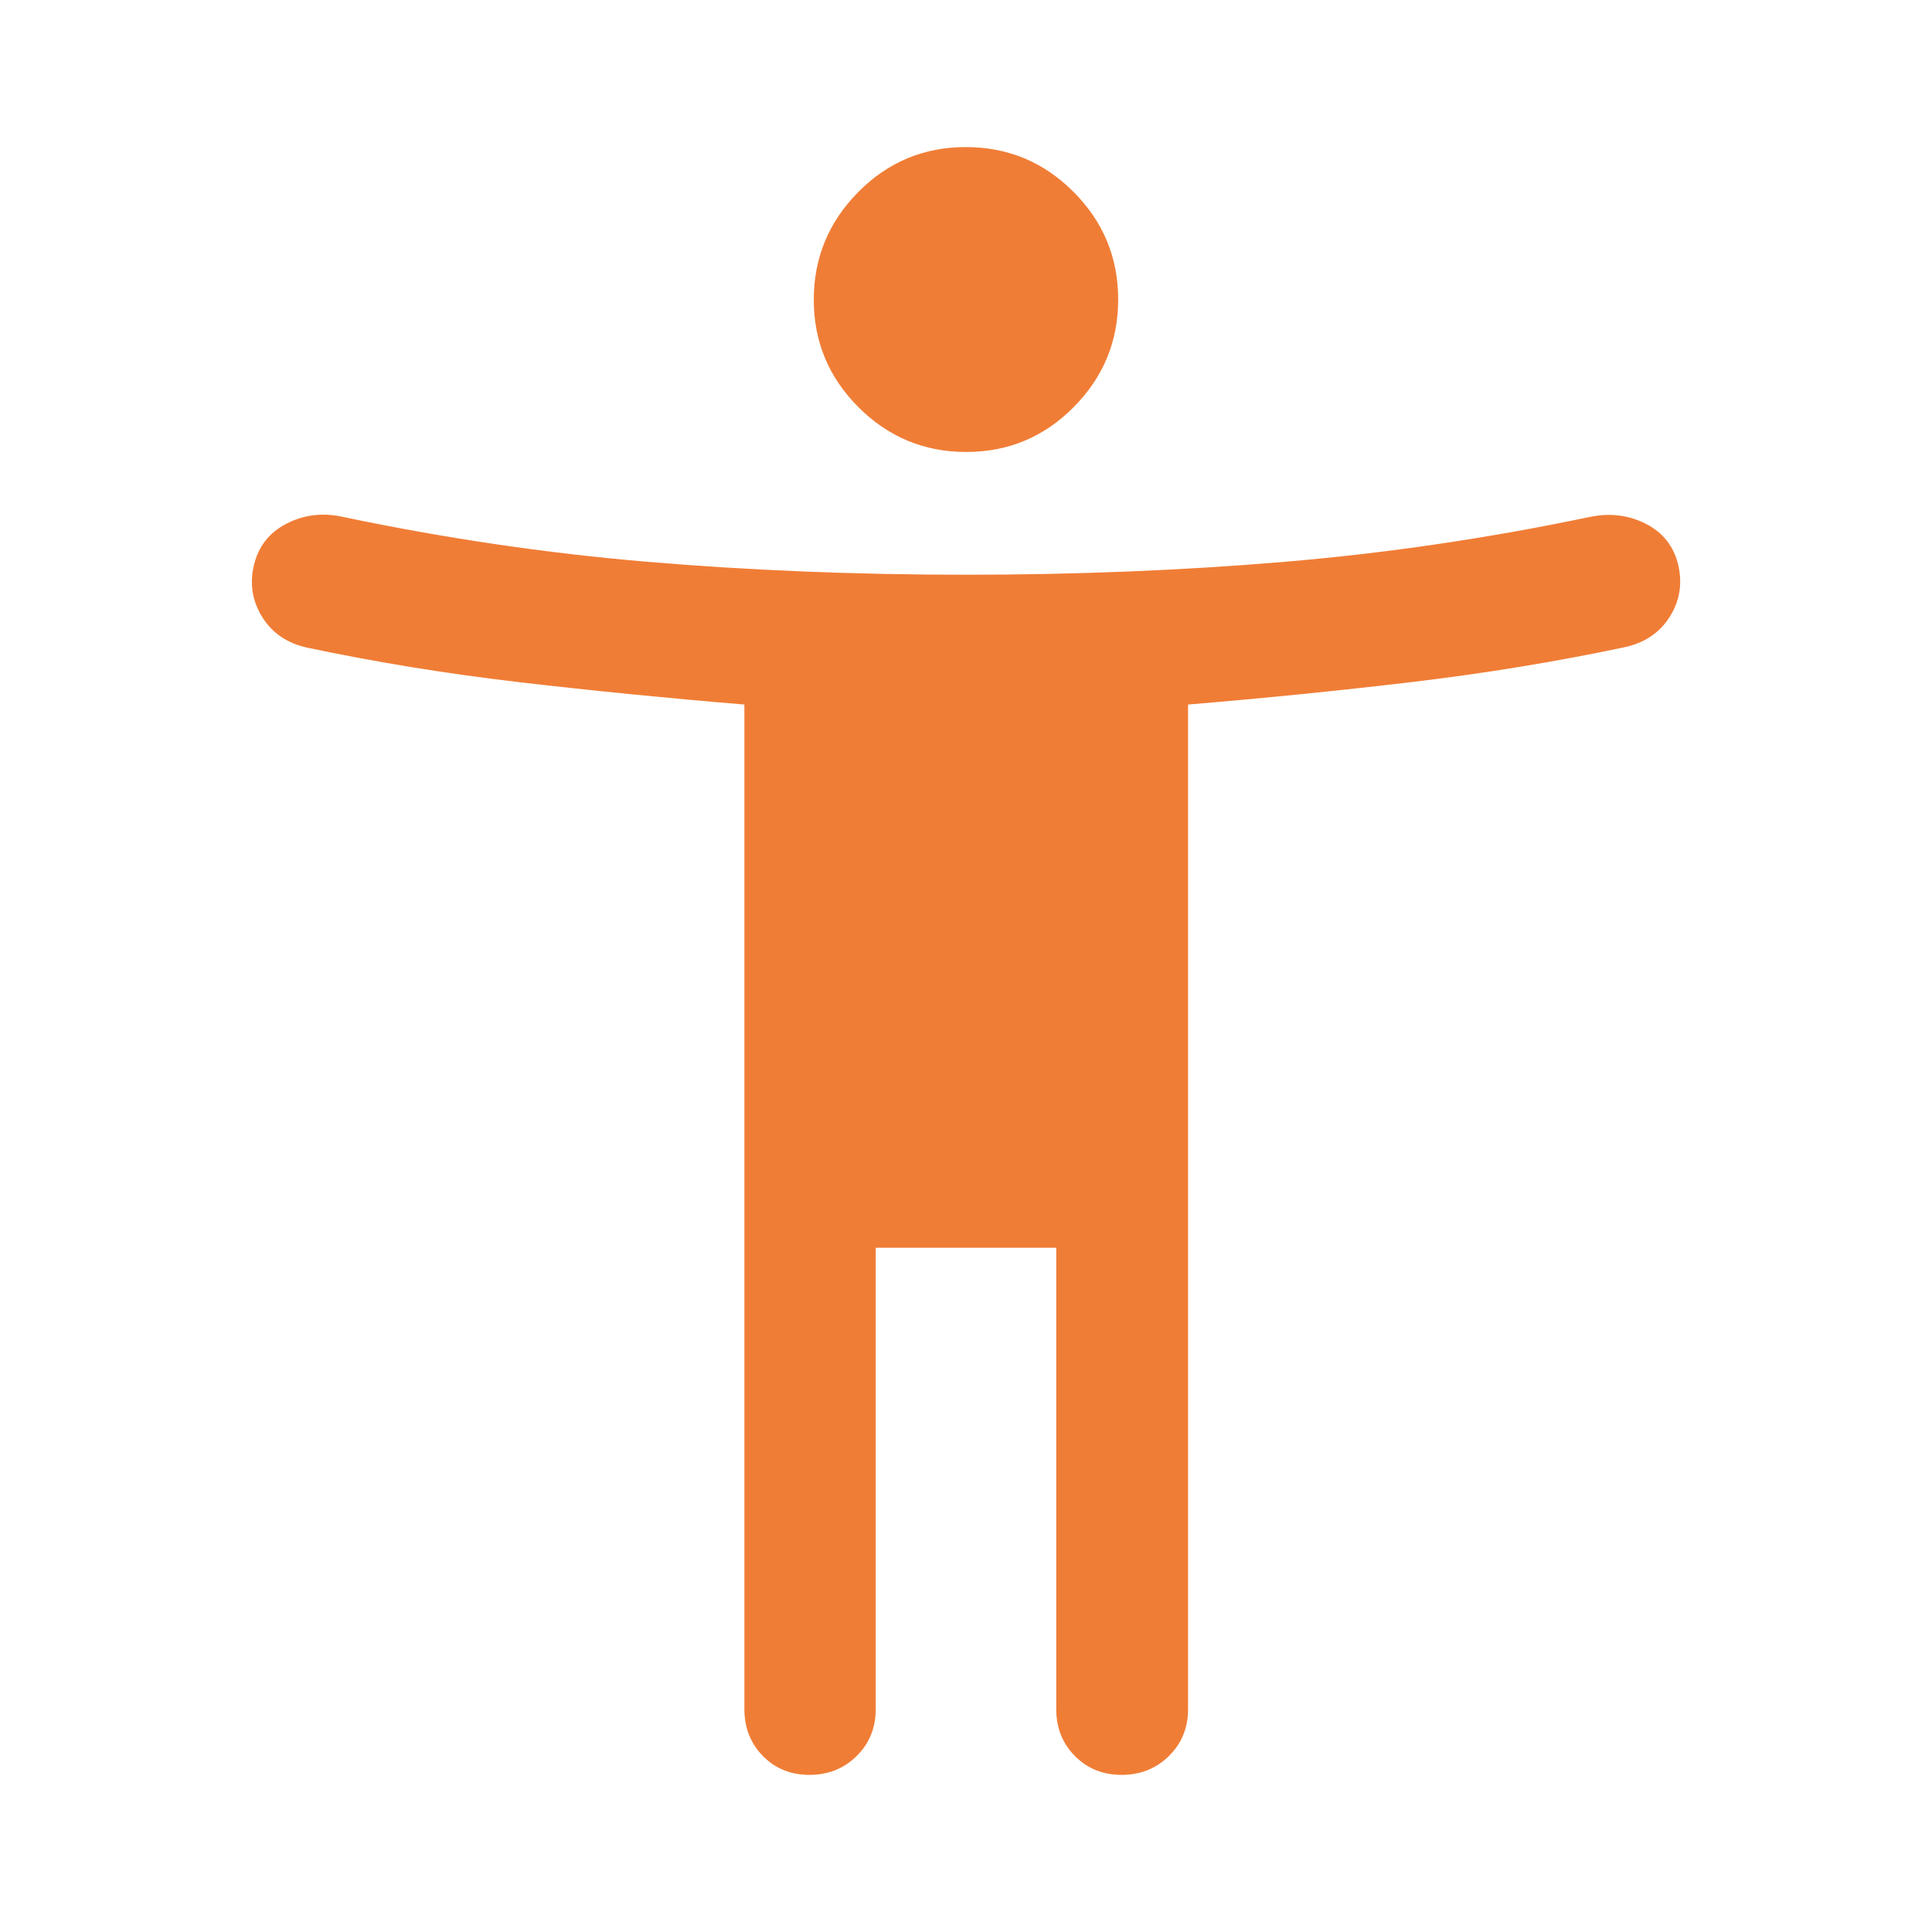 <svg xmlns="http://www.w3.org/2000/svg" width="48" height="48" viewBox="0 0 48 48" fill="none"><path d="M24.005 11.229C22.962 11.229 22.07 10.858 21.329 10.118C20.589 9.377 20.218 8.487 20.218 7.447C20.218 6.407 20.587 5.515 21.324 4.77C22.061 4.026 22.951 3.654 23.994 3.654C25.038 3.654 25.93 4.024 26.67 4.766C27.411 5.508 27.781 6.399 27.781 7.441C27.781 8.479 27.413 9.37 26.676 10.114C25.939 10.857 25.049 11.229 24.005 11.229ZM18.494 42.464V17.504C16.585 17.346 14.721 17.161 12.903 16.949C11.085 16.736 9.33 16.45 7.638 16.092C7.139 15.984 6.765 15.73 6.516 15.332C6.267 14.933 6.198 14.501 6.31 14.036C6.422 13.571 6.693 13.228 7.122 13.008C7.552 12.788 8.015 12.732 8.51 12.84C11.043 13.373 13.573 13.746 16.1 13.959C18.627 14.172 21.26 14.279 24 14.279C26.74 14.279 29.375 14.172 31.906 13.959C34.437 13.746 36.972 13.373 39.514 12.84C40.013 12.74 40.473 12.799 40.895 13.016C41.318 13.233 41.585 13.573 41.695 14.036C41.803 14.501 41.733 14.931 41.483 15.326C41.234 15.72 40.861 15.972 40.362 16.08C38.67 16.438 36.915 16.726 35.096 16.943C33.278 17.159 31.419 17.346 29.517 17.504V42.464C29.517 42.926 29.359 43.314 29.042 43.627C28.726 43.939 28.333 44.096 27.865 44.096C27.4 44.096 27.014 43.939 26.705 43.627C26.396 43.314 26.242 42.926 26.242 42.464V31H21.757V42.464C21.757 42.926 21.6 43.314 21.284 43.627C20.969 43.939 20.578 44.096 20.111 44.096C19.645 44.096 19.259 43.939 18.953 43.627C18.647 43.314 18.494 42.926 18.494 42.464Z" fill="#F07D36"></path></svg>